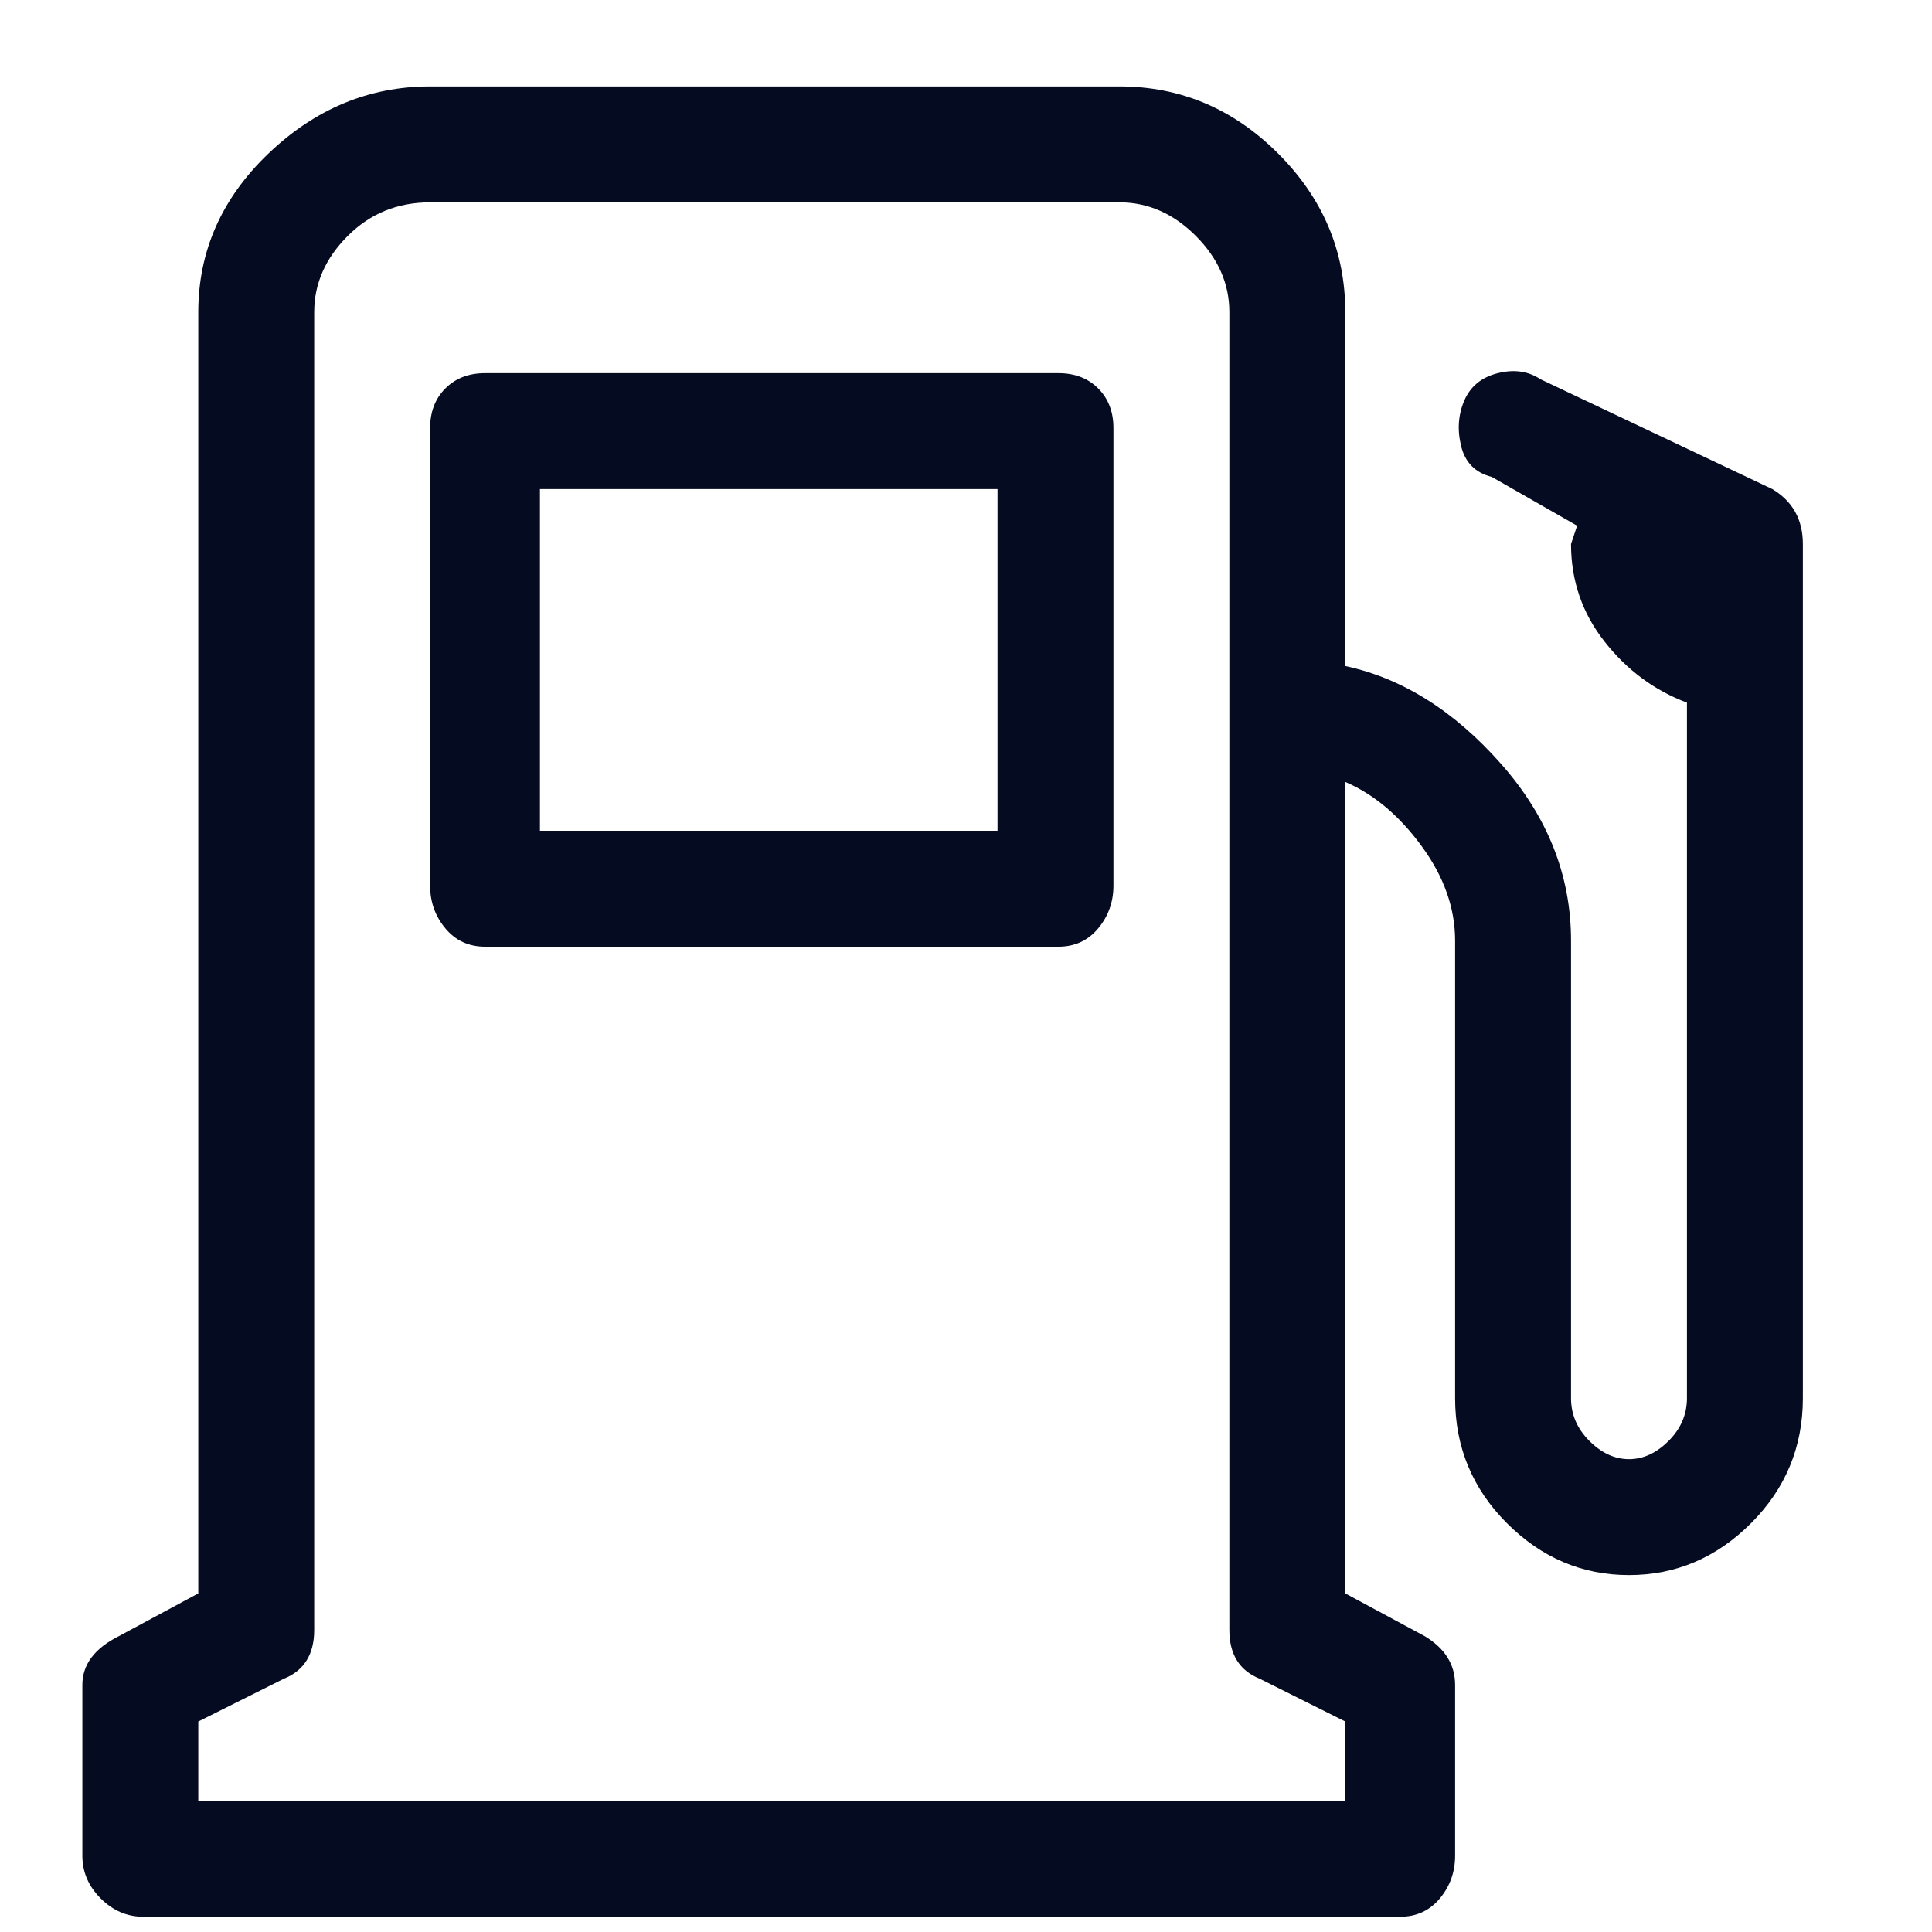 <svg width="19" height="19" viewBox="0 0 19 19" fill="none" xmlns="http://www.w3.org/2000/svg">
<g clip-path="url(#clip0_6210_23134)">
<path d="M10.95 4.21C10.95 4.05 10.9 3.92 10.8 3.82C10.7 3.72 10.57 3.67 10.41 3.67H4.77C4.61 3.67 4.48 3.72 4.38 3.82C4.28 3.92 4.23 4.05 4.23 4.21V8.71C4.23 8.87 4.28 9.01 4.38 9.13C4.48 9.25 4.61 9.31 4.77 9.31H10.41C10.57 9.31 10.7 9.25 10.8 9.13C10.9 9.01 10.95 8.87 10.95 8.71V4.21ZM9.81 8.17H5.31V4.81H9.81V8.17ZM17.43 4.81L15.15 3.73C15.03 3.65 14.89 3.63 14.73 3.67C14.57 3.71 14.46 3.8 14.4 3.94C14.34 4.08 14.33 4.23 14.37 4.39C14.41 4.55 14.51 4.65 14.67 4.69L15.51 5.17L15.45 5.35C15.45 5.71 15.56 6.03 15.78 6.31C16 6.59 16.27 6.79 16.59 6.91V13.75C16.59 13.91 16.53 14.05 16.41 14.17C16.29 14.29 16.16 14.35 16.02 14.35C15.88 14.35 15.75 14.29 15.63 14.17C15.51 14.05 15.45 13.91 15.45 13.75V9.25C15.45 8.61 15.22 8.03 14.76 7.51C14.3 6.99 13.79 6.67 13.23 6.55V3.07C13.23 2.47 13.01 1.95 12.57 1.51C12.13 1.07 11.61 0.85 11.01 0.85H4.23C3.63 0.85 3.1 1.07 2.64 1.51C2.18 1.95 1.95 2.47 1.95 3.07V15.67L1.17 16.09C0.93 16.21 0.81 16.37 0.81 16.57V18.25C0.81 18.41 0.87 18.55 0.99 18.67C1.11 18.79 1.25 18.85 1.41 18.85H13.77C13.93 18.85 14.06 18.79 14.16 18.67C14.26 18.55 14.31 18.41 14.31 18.25V16.57C14.31 16.37 14.21 16.21 14.01 16.09L13.23 15.67V7.69C13.51 7.81 13.76 8.02 13.98 8.32C14.2 8.62 14.31 8.93 14.31 9.25V13.75C14.31 14.23 14.48 14.64 14.82 14.98C15.16 15.32 15.56 15.49 16.02 15.49C16.48 15.49 16.88 15.32 17.22 14.98C17.56 14.64 17.73 14.23 17.73 13.75V5.35C17.73 5.11 17.63 4.93 17.43 4.81ZM13.23 17.71H1.95V16.93L2.79 16.51C2.99 16.43 3.09 16.27 3.09 16.03V3.07C3.09 2.79 3.2 2.54 3.42 2.32C3.64 2.1 3.91 1.99 4.23 1.99H11.01C11.29 1.99 11.54 2.1 11.76 2.32C11.98 2.54 12.09 2.79 12.09 3.07V16.03C12.09 16.27 12.19 16.43 12.39 16.51L13.23 16.93V17.71Z" fill="#050B20"/>
</g>
<defs>
<clipPath id="clip0_6210_23134">
<rect width="18" height="18" fill="white" transform="matrix(1 0 0 -1 0.27 18.85)"/>
</clipPath>
</defs>
</svg>
